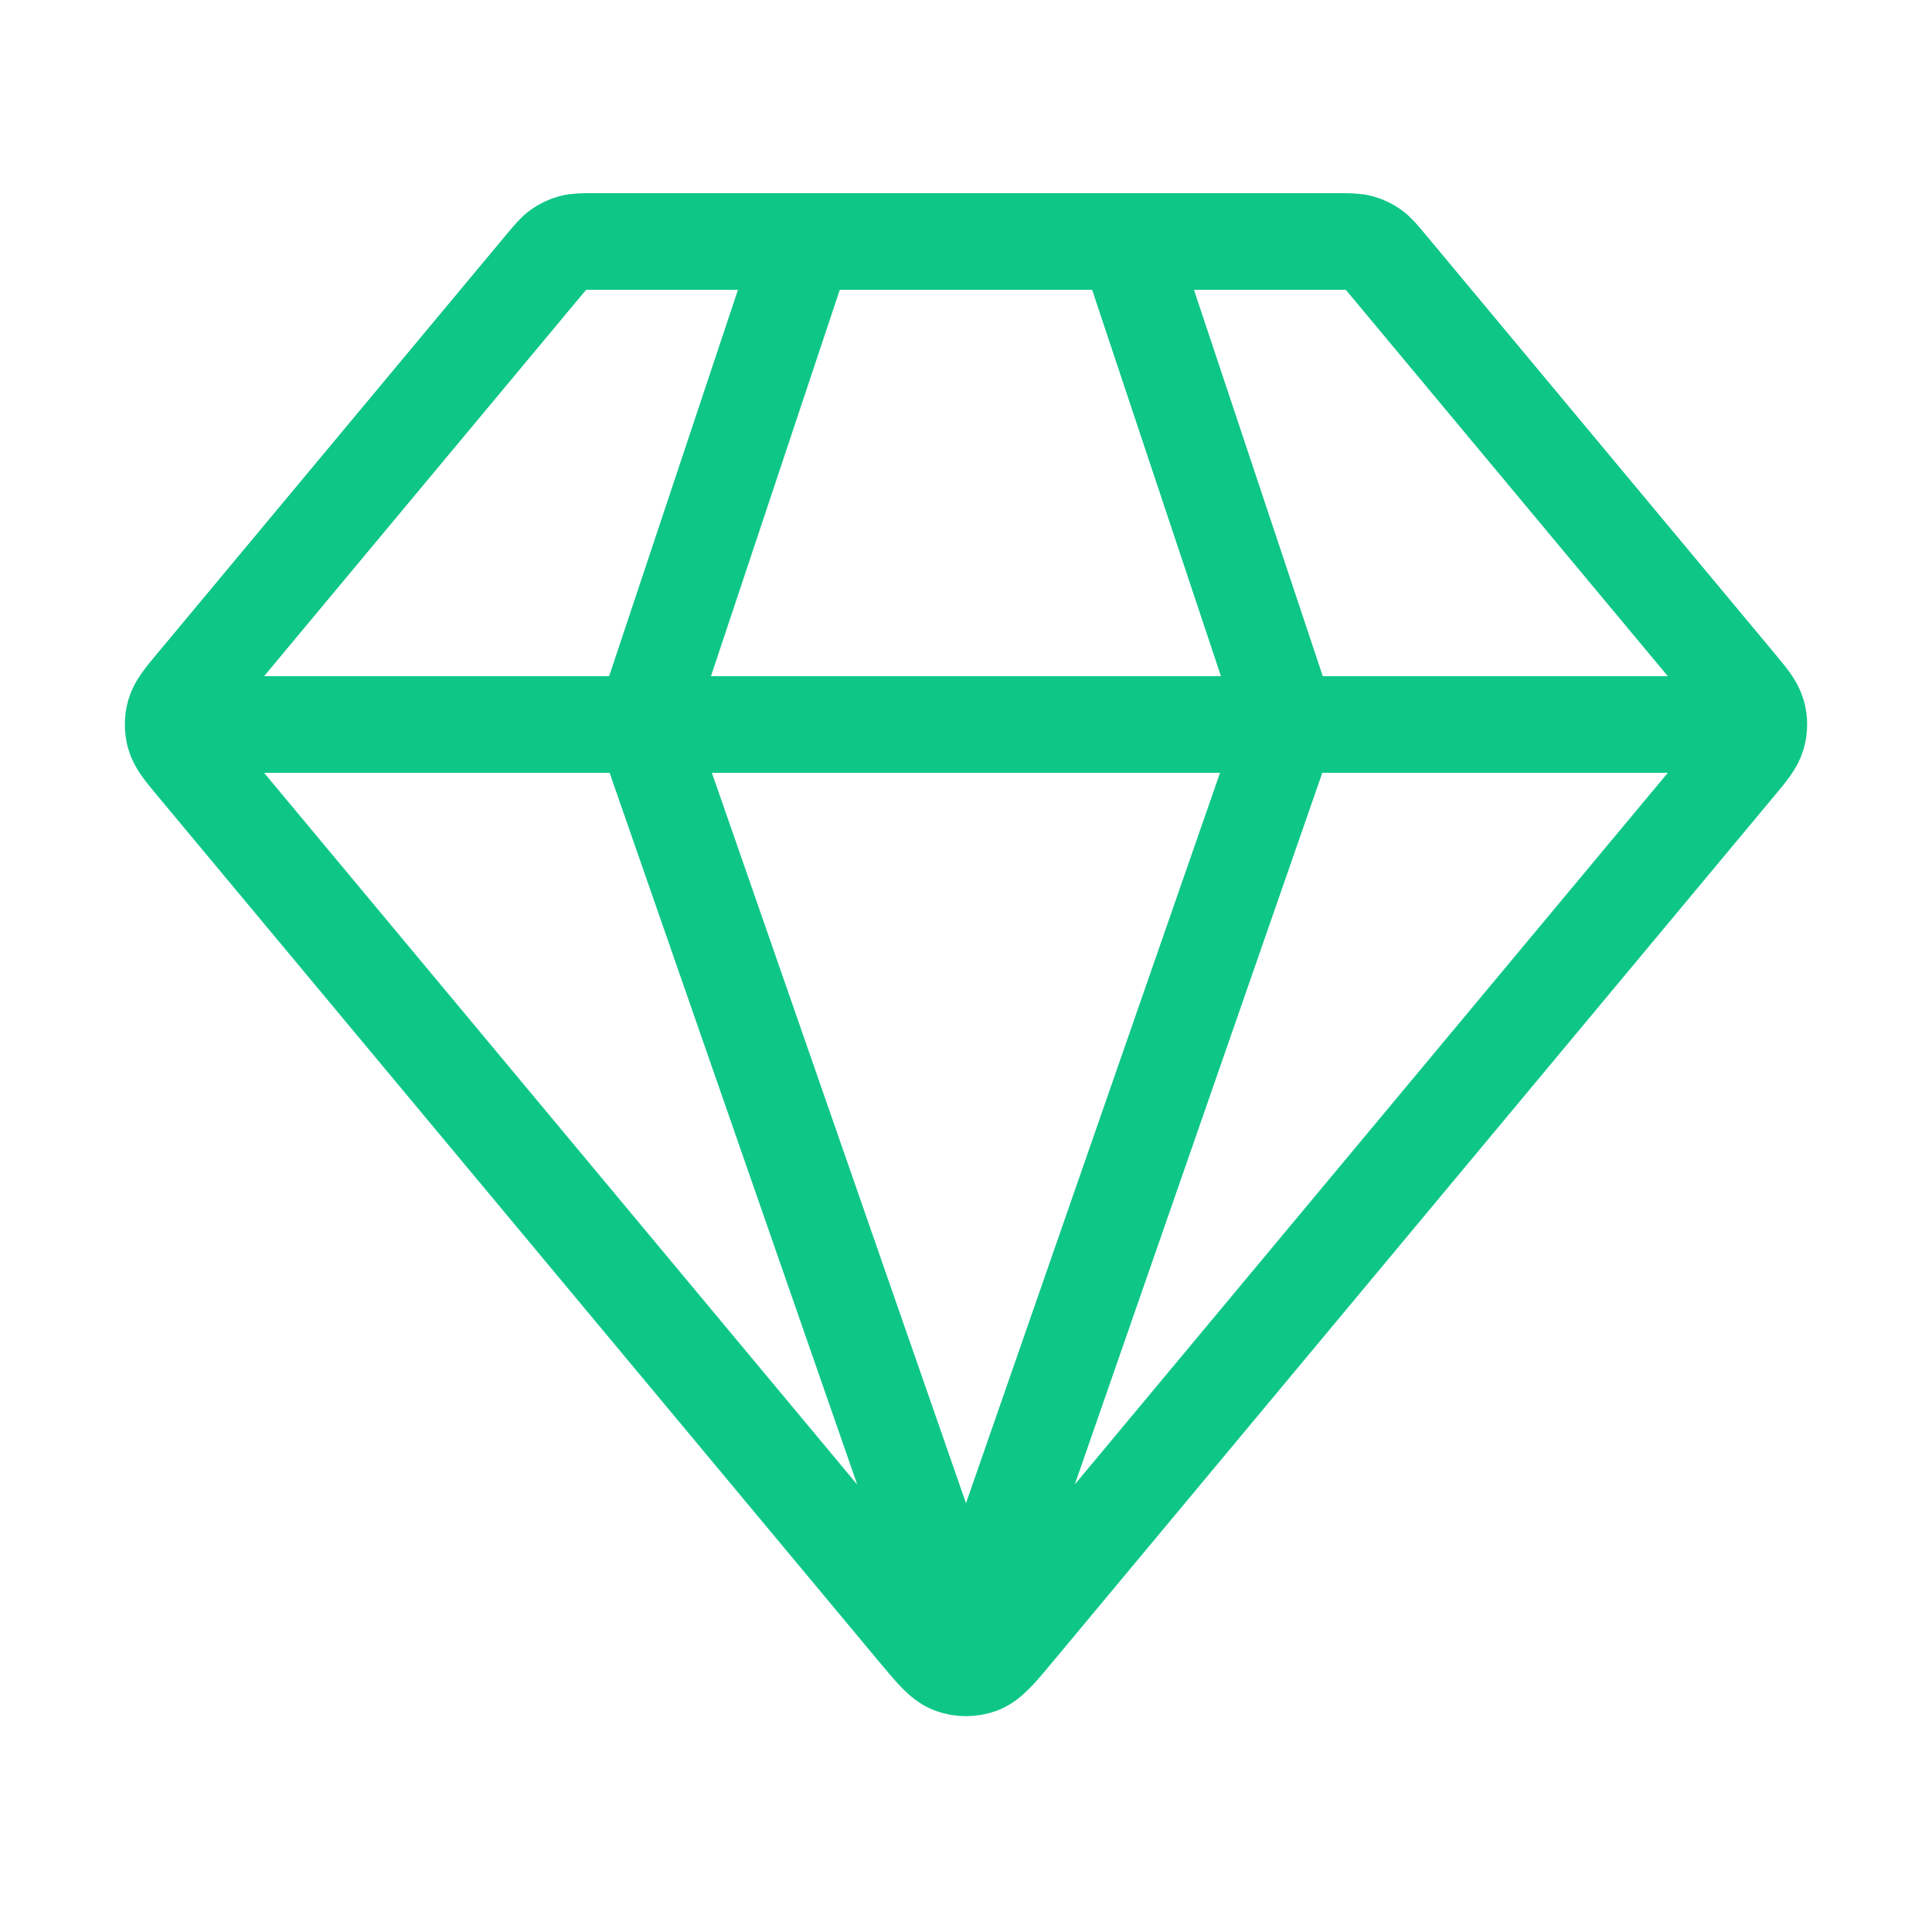 <svg width="20" height="20" viewBox="0 0 20 20" fill="none" xmlns="http://www.w3.org/2000/svg">
<path d="M2.083 7.5H17.916M8.333 2.5L6.666 7.5L10 17.083L13.333 7.5L11.666 2.5M10.512 16.885L17.977 7.927C18.104 7.775 18.167 7.699 18.191 7.614C18.213 7.54 18.213 7.46 18.191 7.386C18.167 7.301 18.104 7.225 17.977 7.073L14.366 2.74C14.293 2.652 14.256 2.608 14.211 2.576C14.171 2.548 14.127 2.527 14.079 2.514C14.026 2.5 13.969 2.5 13.854 2.5H6.145C6.03 2.5 5.973 2.5 5.92 2.514C5.873 2.527 5.828 2.548 5.788 2.576C5.743 2.608 5.707 2.652 5.633 2.74L2.022 7.073C1.895 7.225 1.832 7.301 1.808 7.386C1.787 7.46 1.787 7.54 1.808 7.614C1.832 7.699 1.895 7.775 2.022 7.927L9.487 16.885C9.663 17.096 9.751 17.202 9.857 17.241C9.949 17.274 10.05 17.274 10.143 17.241C10.248 17.202 10.336 17.096 10.512 16.885Z" stroke="#0EC786" stroke-linecap="round" stroke-linejoin="round"/>
</svg>
